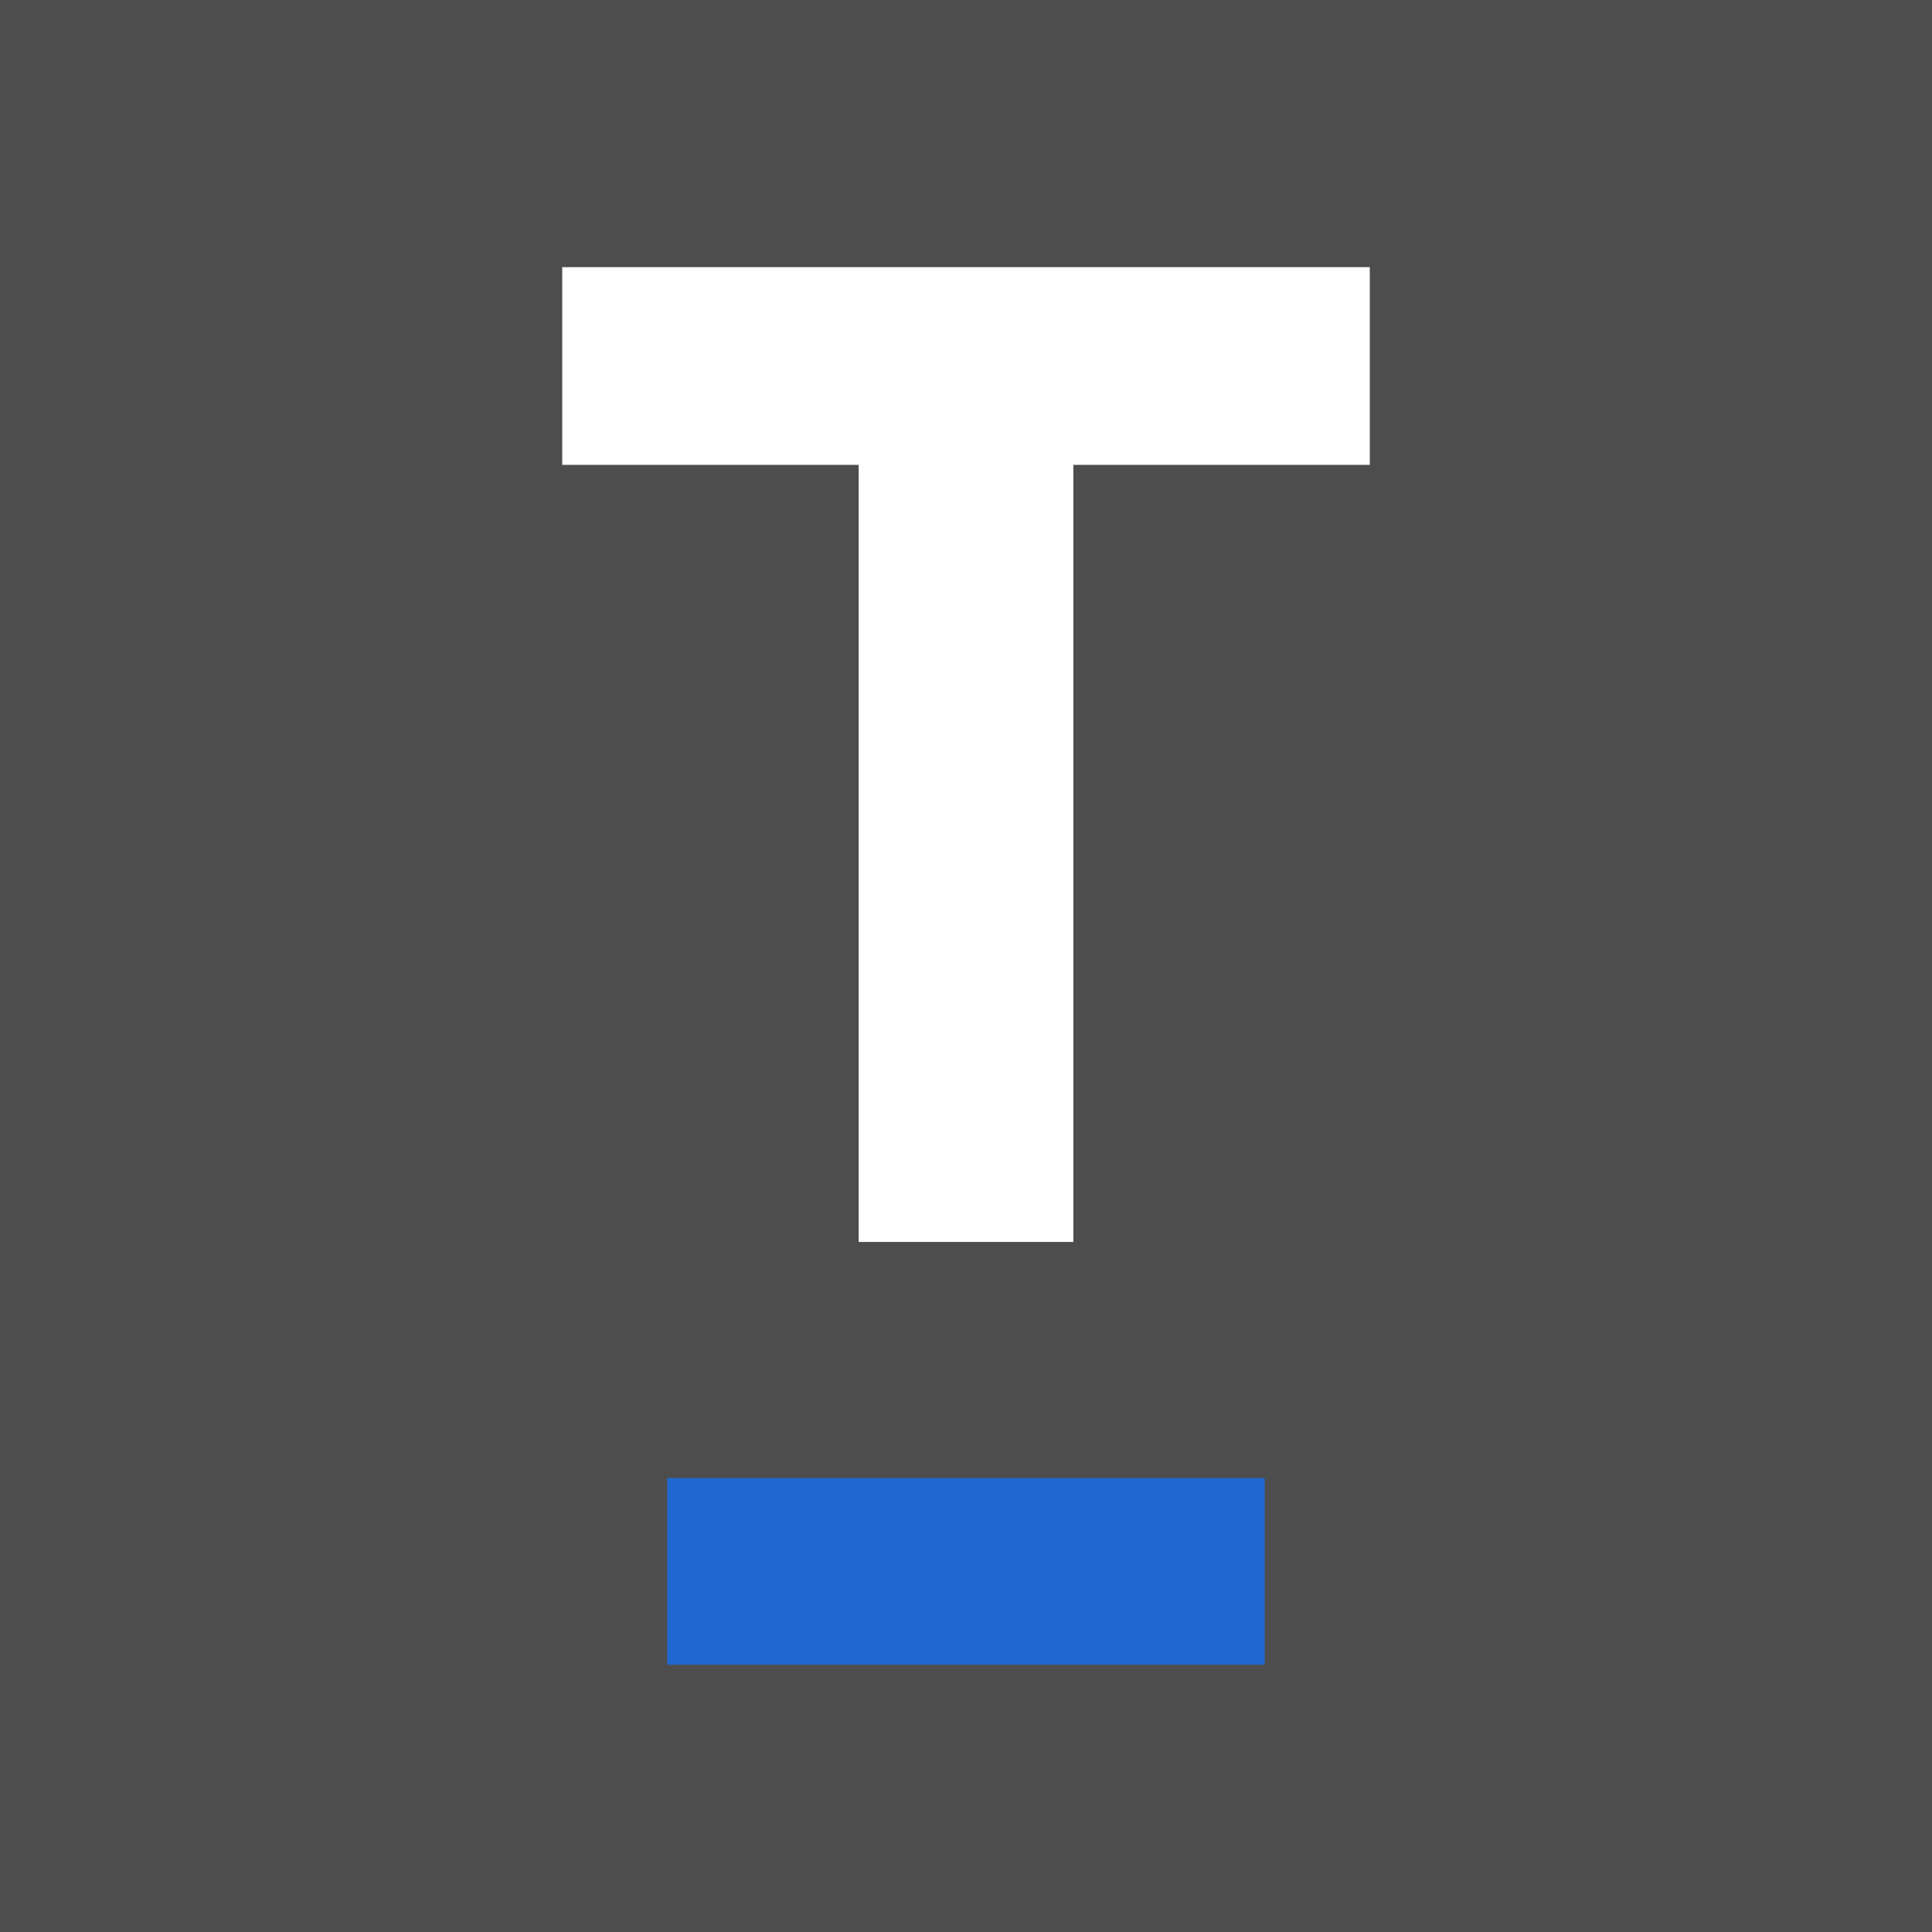 <svg id="Layer_1" data-name="Layer 1" xmlns="http://www.w3.org/2000/svg" viewBox="0 0 180 180"><rect width="180" height="180" style="fill:#4d4d4e"/><rect x="62.17" y="137.71" width="55.66" height="17.39" style="fill:#2068d0"/><path d="M100,43.31v72.4H80V43.31H52.38V24.89h75.24V43.31Z" style="fill:#fff"/></svg>